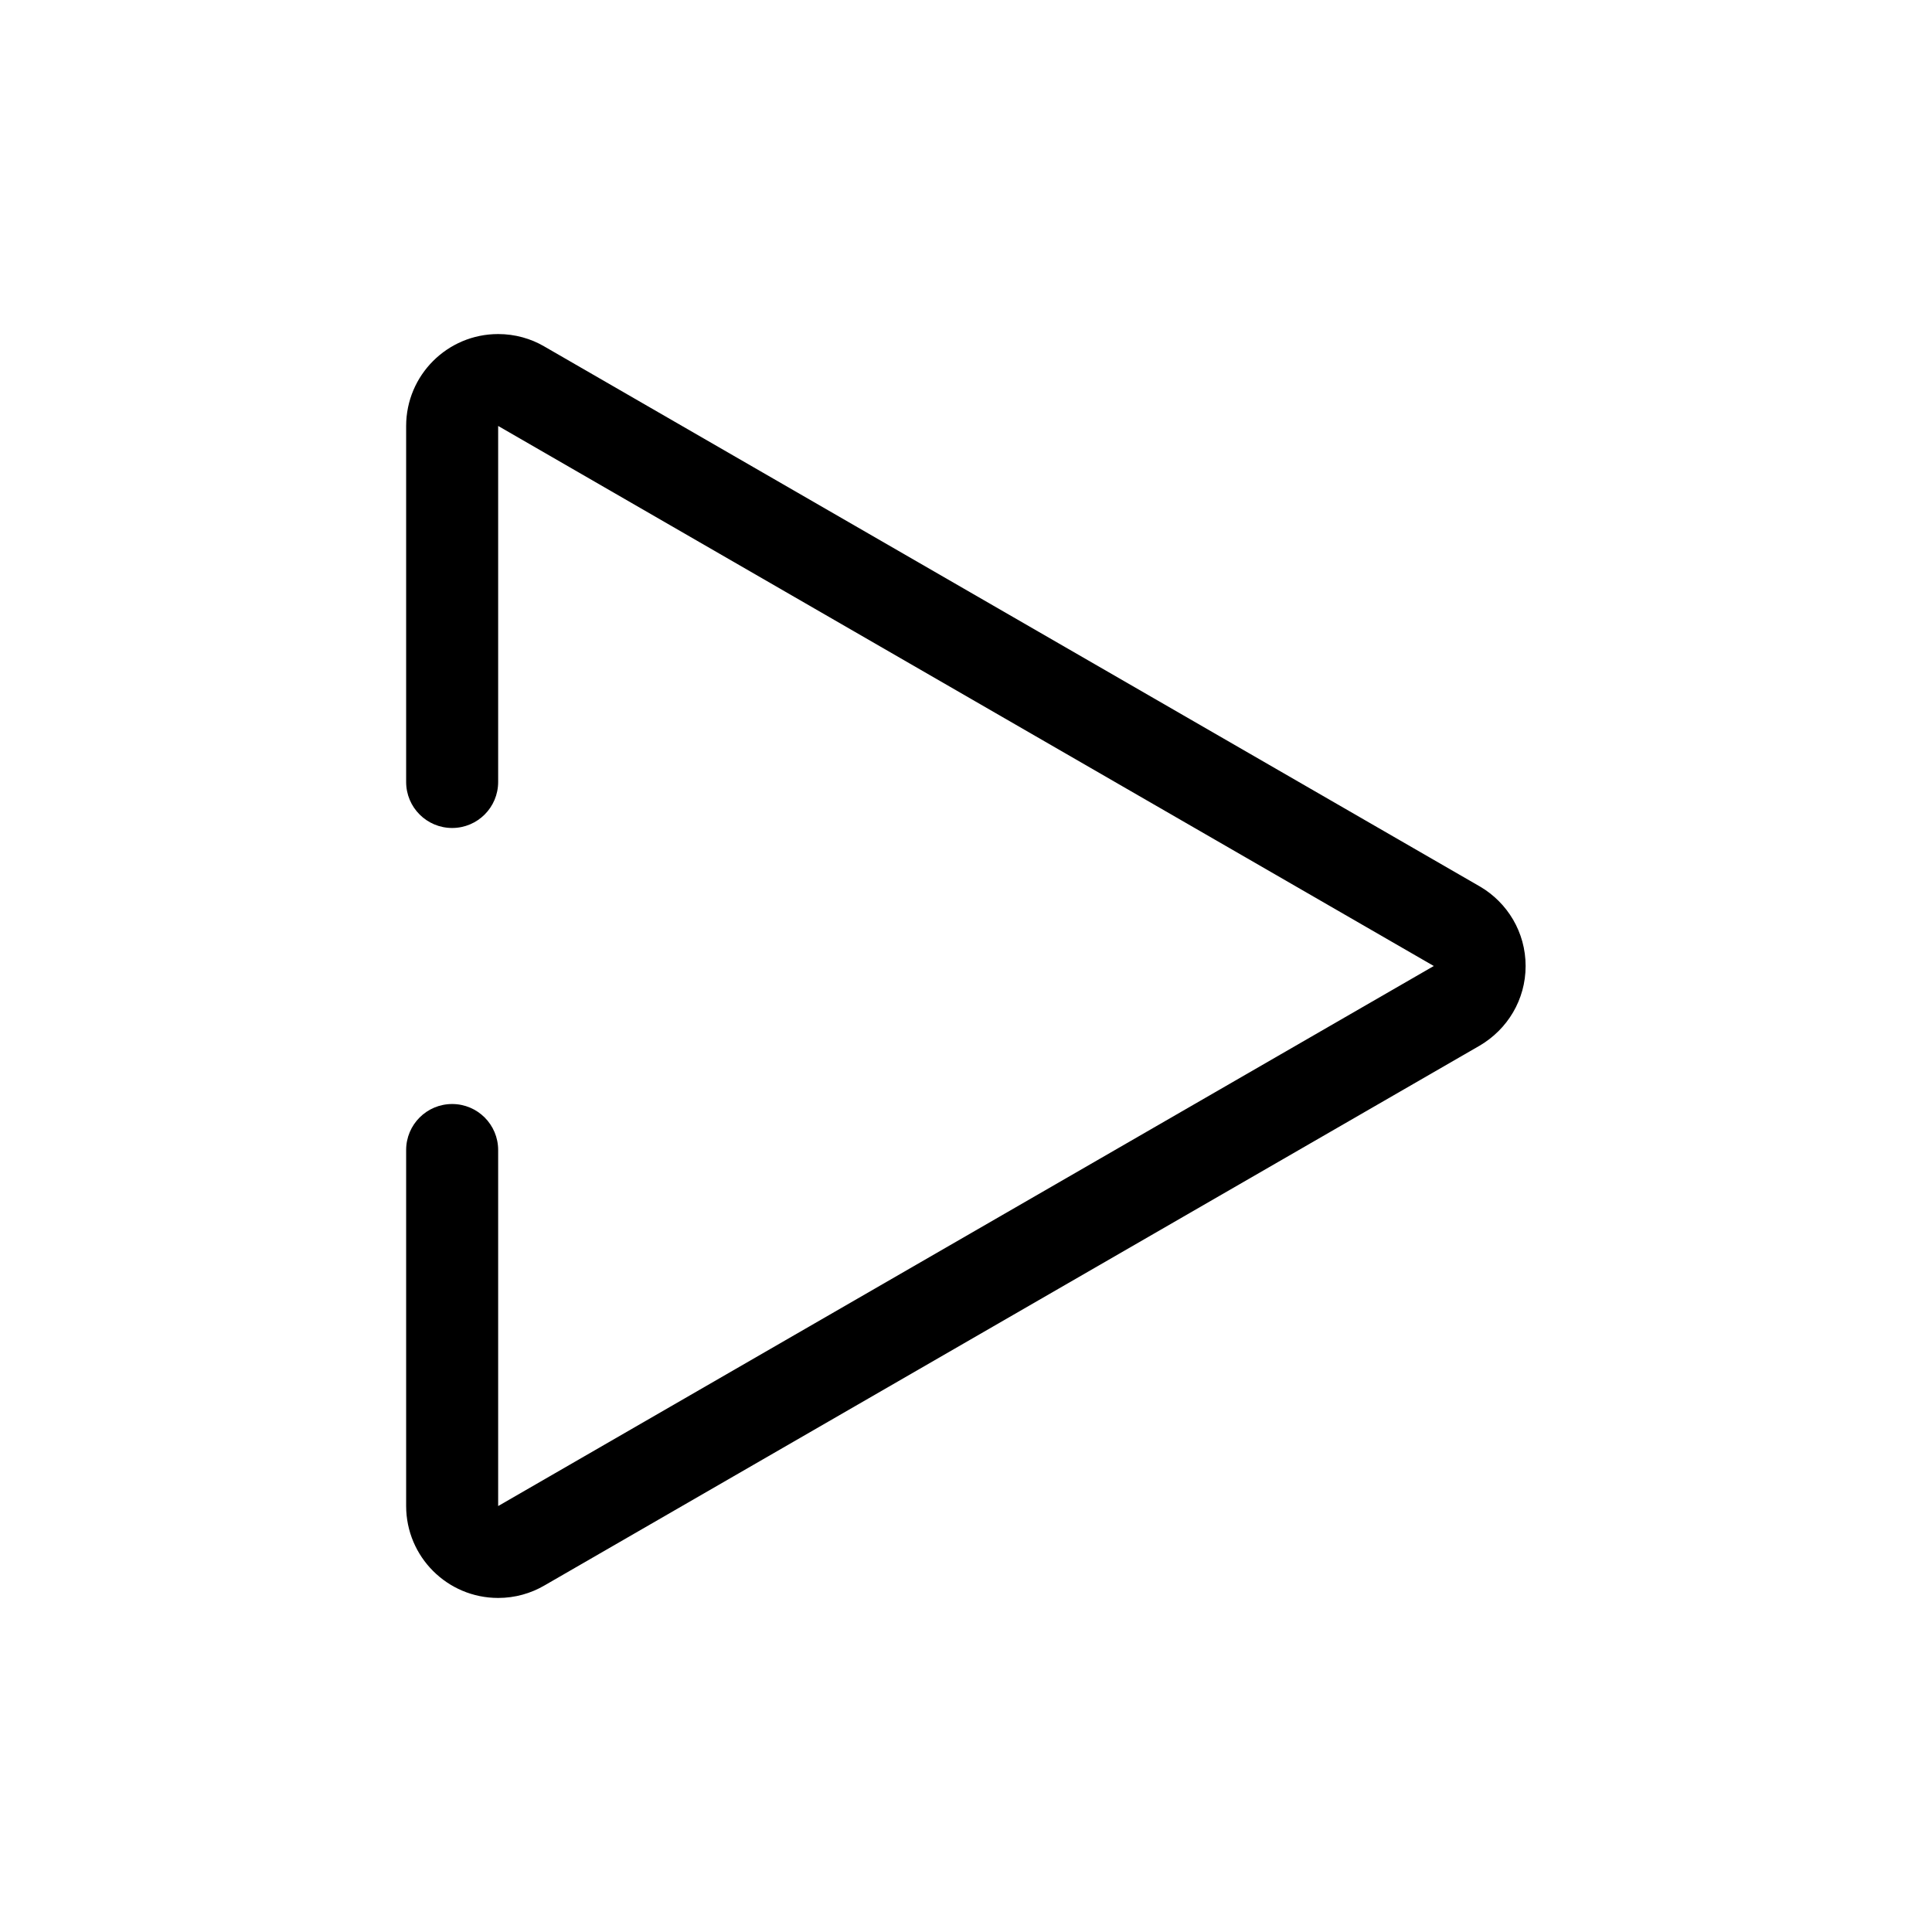 <!-- Generated by IcoMoon.io -->
<svg version="1.1" xmlns="http://www.w3.org/2000/svg" width="32" height="32" viewBox="0 0 32 32">
<title>arrow-right</title>
<path d="M24.51 14.682l-15.497-8.945c-0.219-0.128-0.481-0.204-0.762-0.204-0.841 0-1.523 0.681-1.524 1.522v5.897c0 0.421 0.341 0.762 0.762 0.762s0.762-0.341 0.762-0.762v-5.897l15.497 8.945-15.497 8.945v-5.897c0-0.421-0.341-0.762-0.762-0.762s-0.762 0.341-0.762 0.762v5.897c0.001 0.841 0.683 1.522 1.524 1.522 0.281 0 0.543-0.076 0.769-0.208l15.49-8.941c0.457-0.269 0.759-0.758 0.759-1.318s-0.302-1.049-0.752-1.314z"></path>
</svg>
